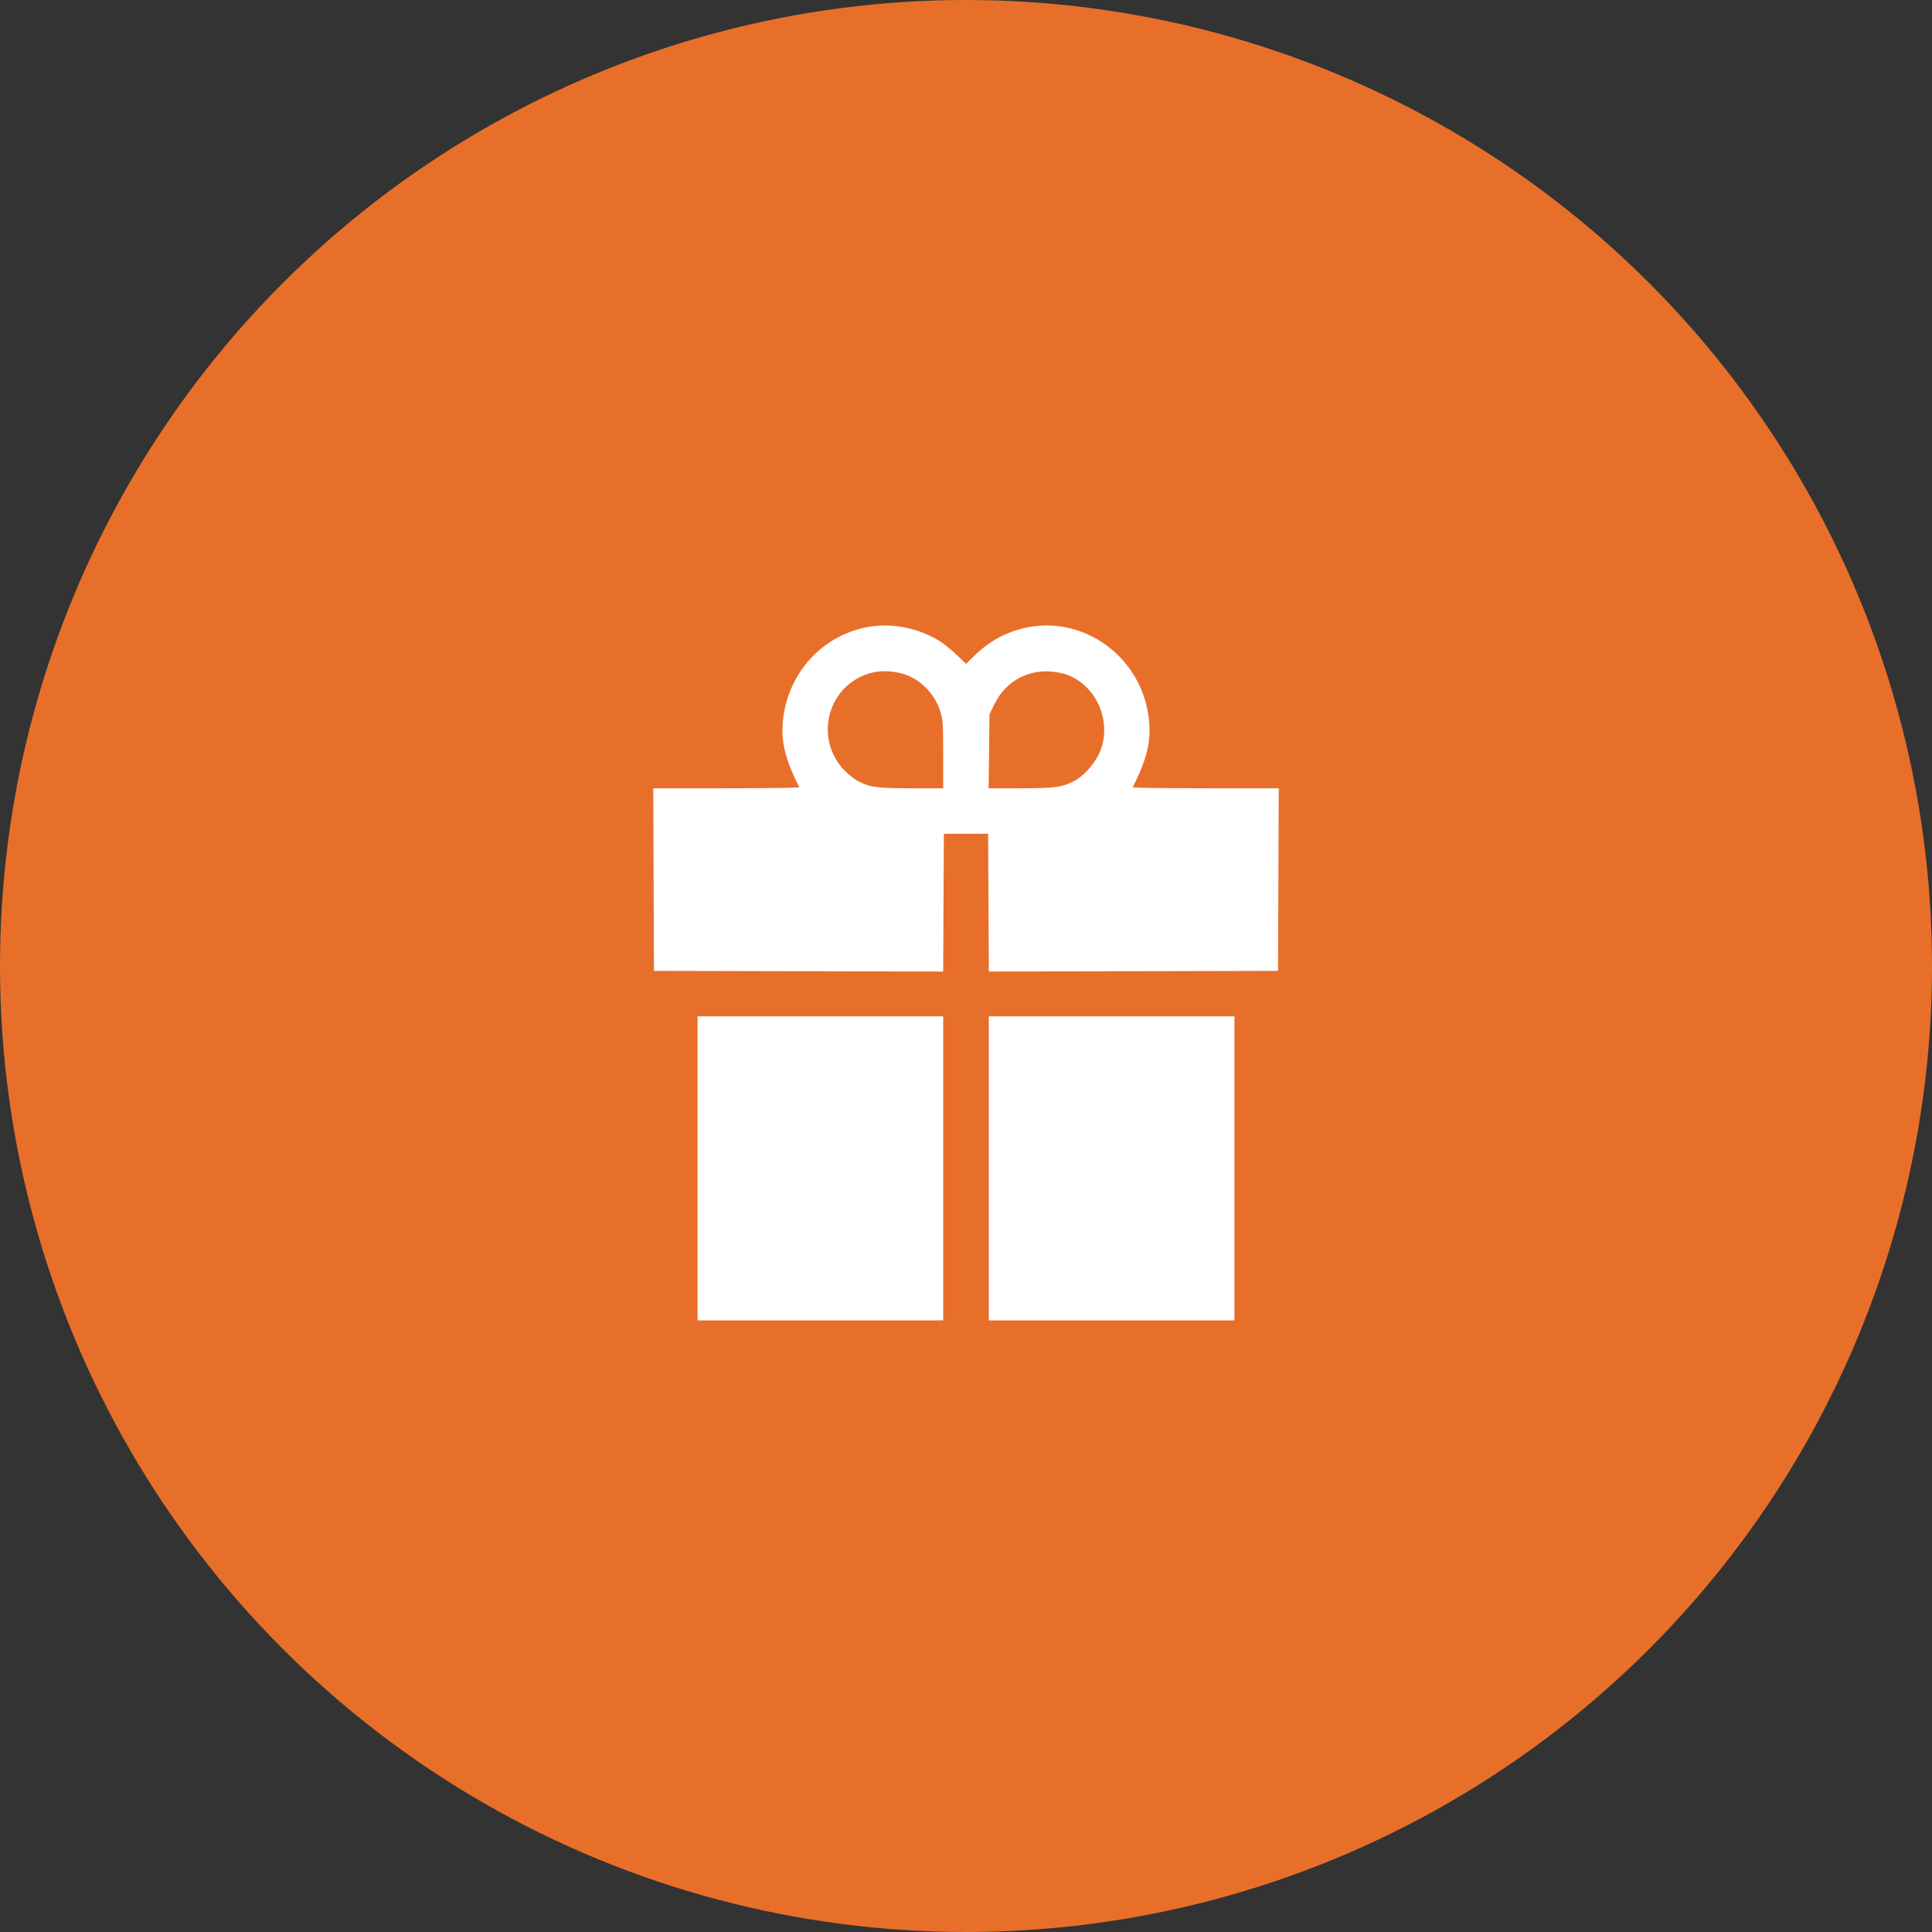 <?xml version="1.0" encoding="UTF-8"?> <svg xmlns="http://www.w3.org/2000/svg" width="139" height="139" viewBox="0 0 139 139" fill="none"><rect x="0" y="0" width="139" height="139" fill="#333333" stroke="none"/><circle cx="69.5" cy="69.5" r="69.5" fill="#E86F2A"></circle><path fill-rule="evenodd" clip-rule="evenodd" d="M62.21 45.156C59.115 45.826 56.798 48.366 56.363 51.568C56.14 53.214 56.435 54.527 57.505 56.641C57.526 56.681 55.17 56.714 52.271 56.714H47L47.025 63.282L47.05 69.851L57.453 69.875L67.857 69.9L67.882 64.943L67.907 59.986H69.5H71.093L71.118 64.943L71.143 69.9L81.547 69.875L91.95 69.851L91.975 63.282L92 56.714H86.729C83.829 56.714 81.474 56.681 81.495 56.641C82.571 54.515 82.86 53.217 82.633 51.538C82.051 47.243 77.999 44.29 73.865 45.149C72.399 45.454 71.165 46.125 70.06 47.218L69.509 47.763L68.799 47.087C68.408 46.715 67.842 46.263 67.542 46.083C65.926 45.114 63.973 44.775 62.21 45.156ZM64.757 48.423C66.091 48.727 67.239 49.835 67.668 51.231C67.836 51.779 67.859 52.136 67.859 54.283V56.714H65.561C63.06 56.714 62.535 56.639 61.661 56.158C61.404 56.017 60.975 55.667 60.707 55.381C58.735 53.271 59.385 49.863 61.988 48.657C62.845 48.261 63.72 48.187 64.757 48.423ZM76.345 48.423C78.766 48.975 80.149 51.899 79.081 54.208C78.725 54.978 77.992 55.799 77.339 56.158C76.464 56.64 75.94 56.714 73.432 56.714H71.128L71.159 54.053L71.19 51.392L71.519 50.711C72.421 48.843 74.293 47.955 76.345 48.423ZM50.188 84.061V95H59.023H67.859V84.061V73.123H59.023H50.188V84.061ZM71.141 84.061V95H79.977H88.812V84.061V73.123H79.977H71.141V84.061Z" fill="white"></path></svg> 